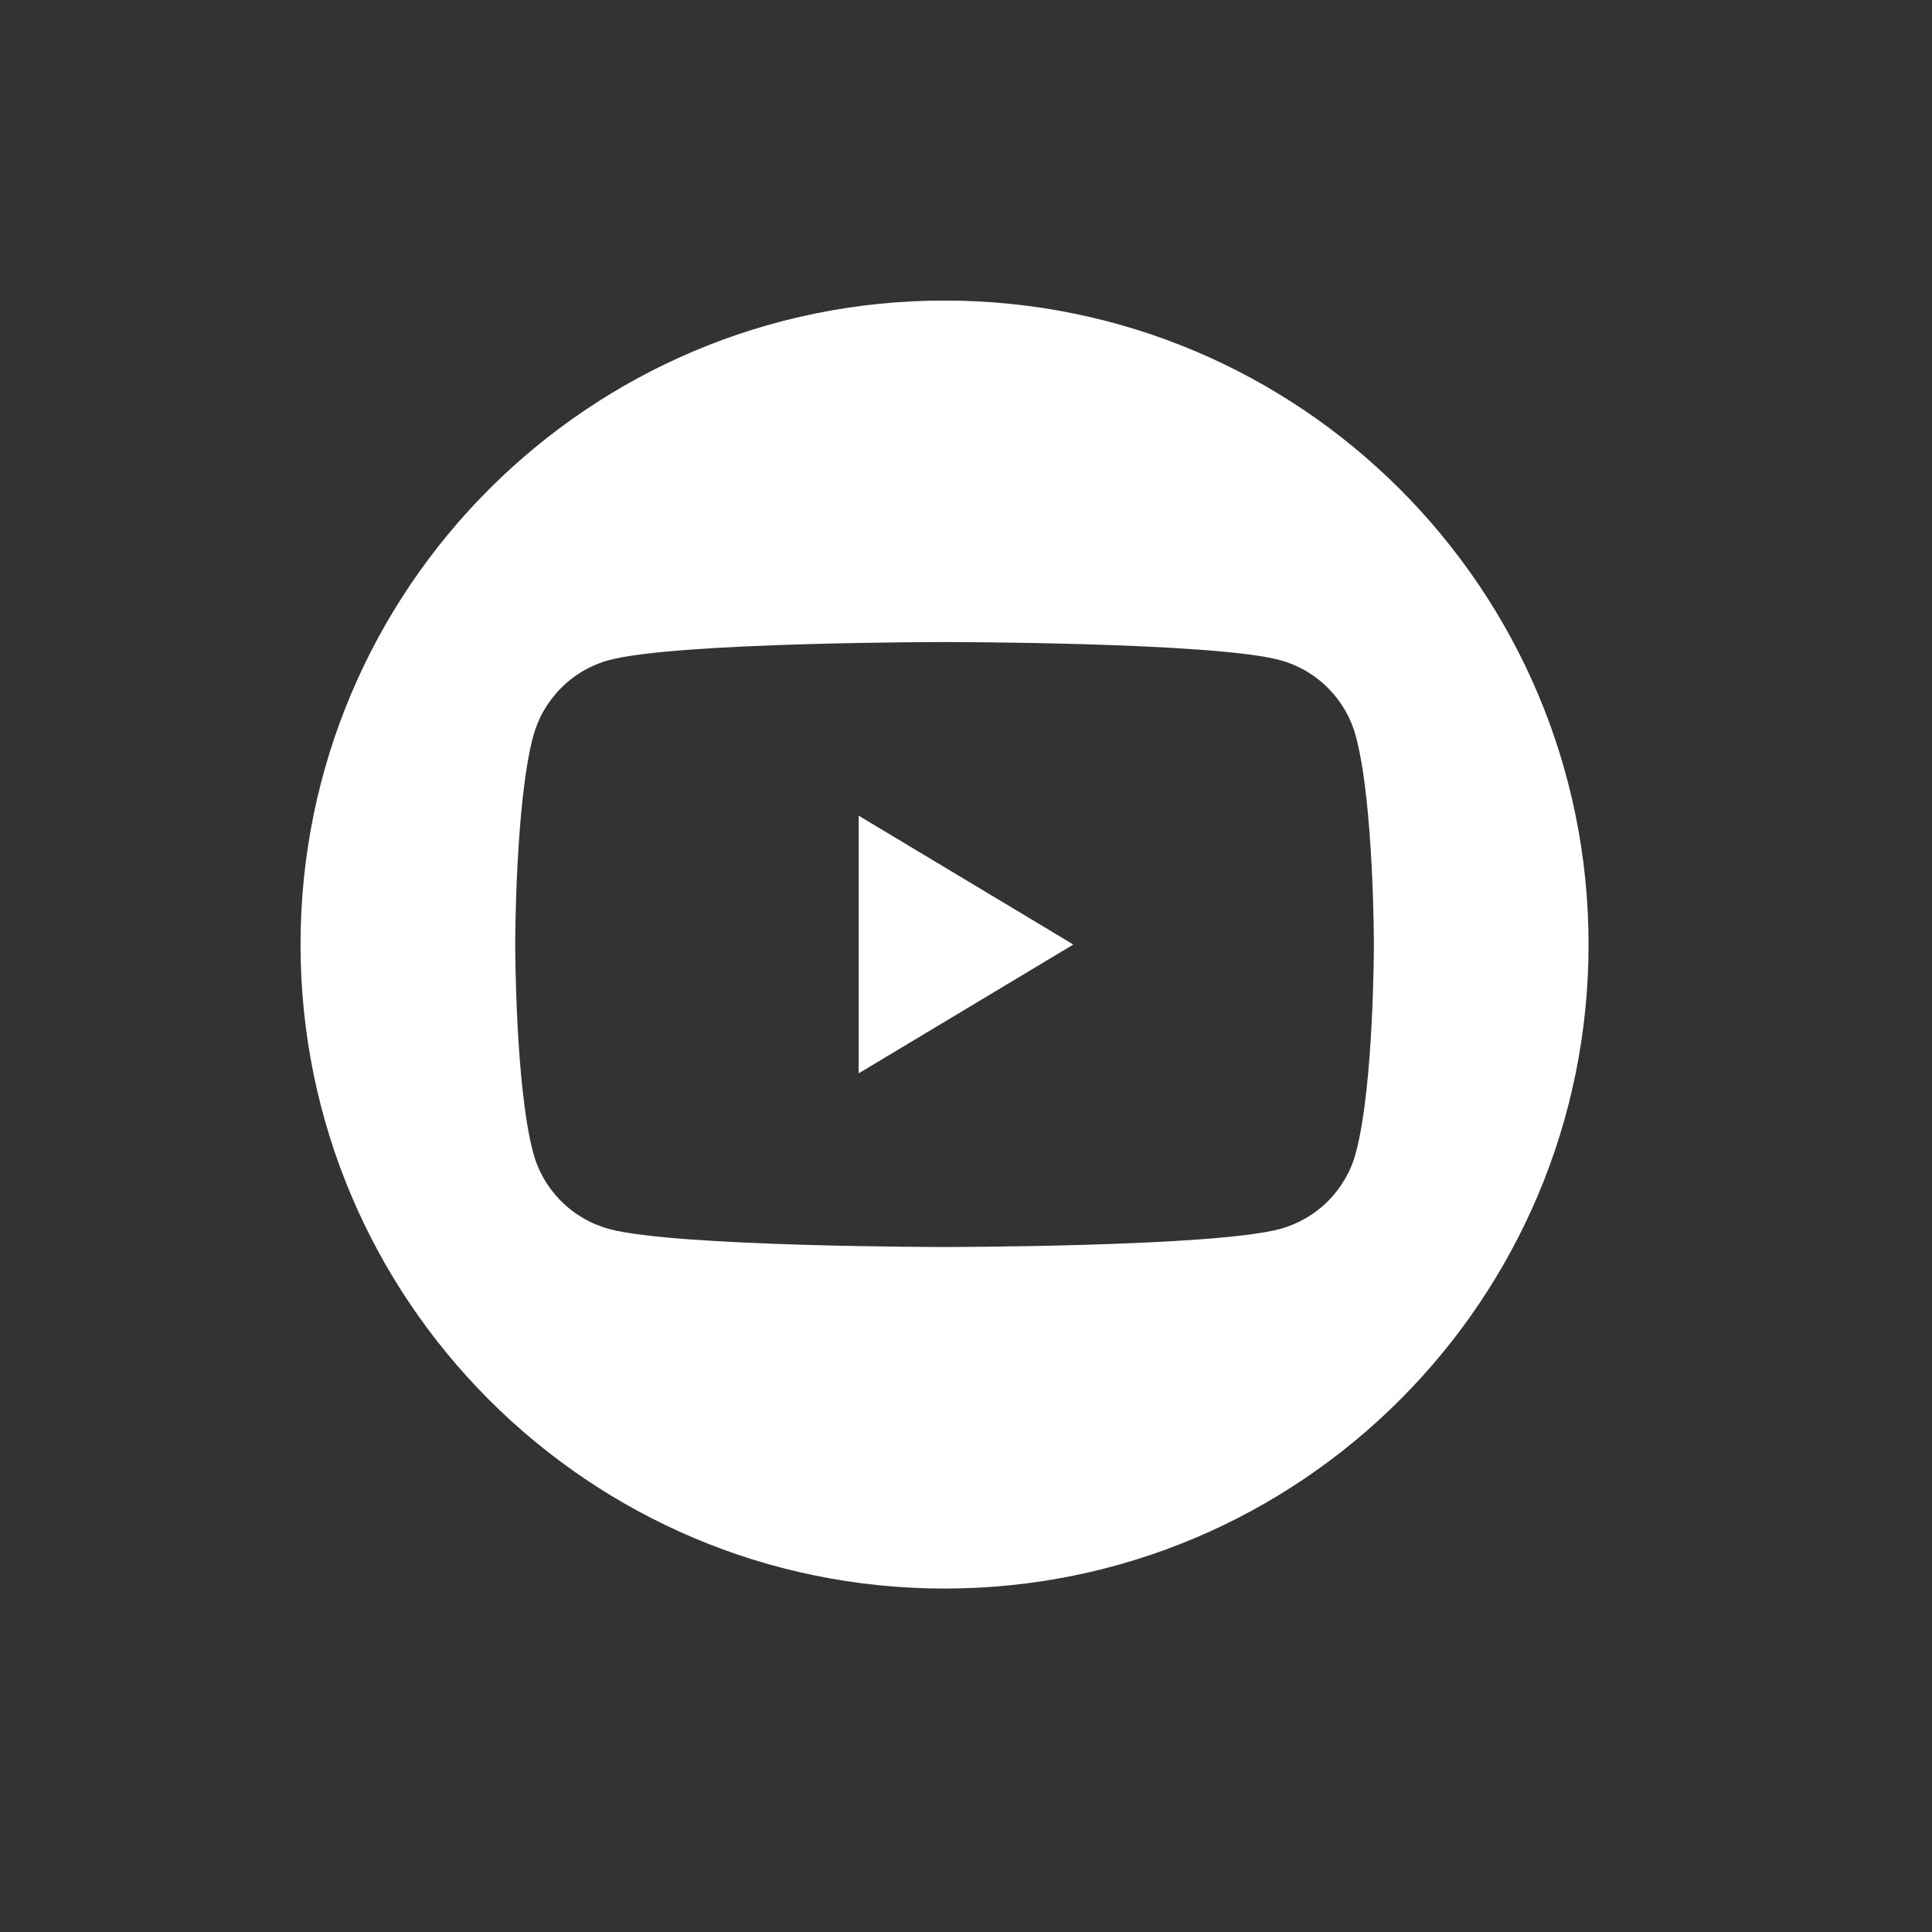 <svg width="34" height="34" viewBox="0 0 34 34" fill="none" xmlns="http://www.w3.org/2000/svg">
<rect x="0" y="0" width="34" height="34" fill="#333333" stroke="none"/>
<path fill-rule="evenodd" clip-rule="evenodd" d="M5.289 16.622C5.289 10.363 10.363 5.289 16.622 5.289C22.881 5.289 27.956 10.363 27.956 16.622C27.956 22.881 22.881 27.956 16.622 27.956C10.363 27.956 5.289 22.881 5.289 16.622ZM23.374 21.134C23.608 20.898 23.777 20.605 23.862 20.283C24.178 19.097 24.178 16.622 24.178 16.622C24.178 16.622 24.178 14.148 23.862 12.961C23.777 12.64 23.608 12.347 23.374 12.111C23.139 11.874 22.847 11.704 22.526 11.617C21.348 11.299 16.622 11.299 16.622 11.299C16.622 11.299 11.897 11.299 10.718 11.617C10.397 11.704 10.105 11.874 9.871 12.111C9.636 12.347 9.468 12.64 9.382 12.961C9.067 14.148 9.067 16.622 9.067 16.622C9.067 16.622 9.067 19.097 9.382 20.283C9.468 20.605 9.636 20.898 9.871 21.134C10.105 21.37 10.397 21.54 10.718 21.628C11.897 21.945 16.622 21.945 16.622 21.945C16.622 21.945 21.348 21.945 22.526 21.628C22.847 21.54 23.139 21.37 23.374 21.134ZM18.889 16.622L15.111 18.889V14.355L18.889 16.622Z" fill="white"/>
</svg>
